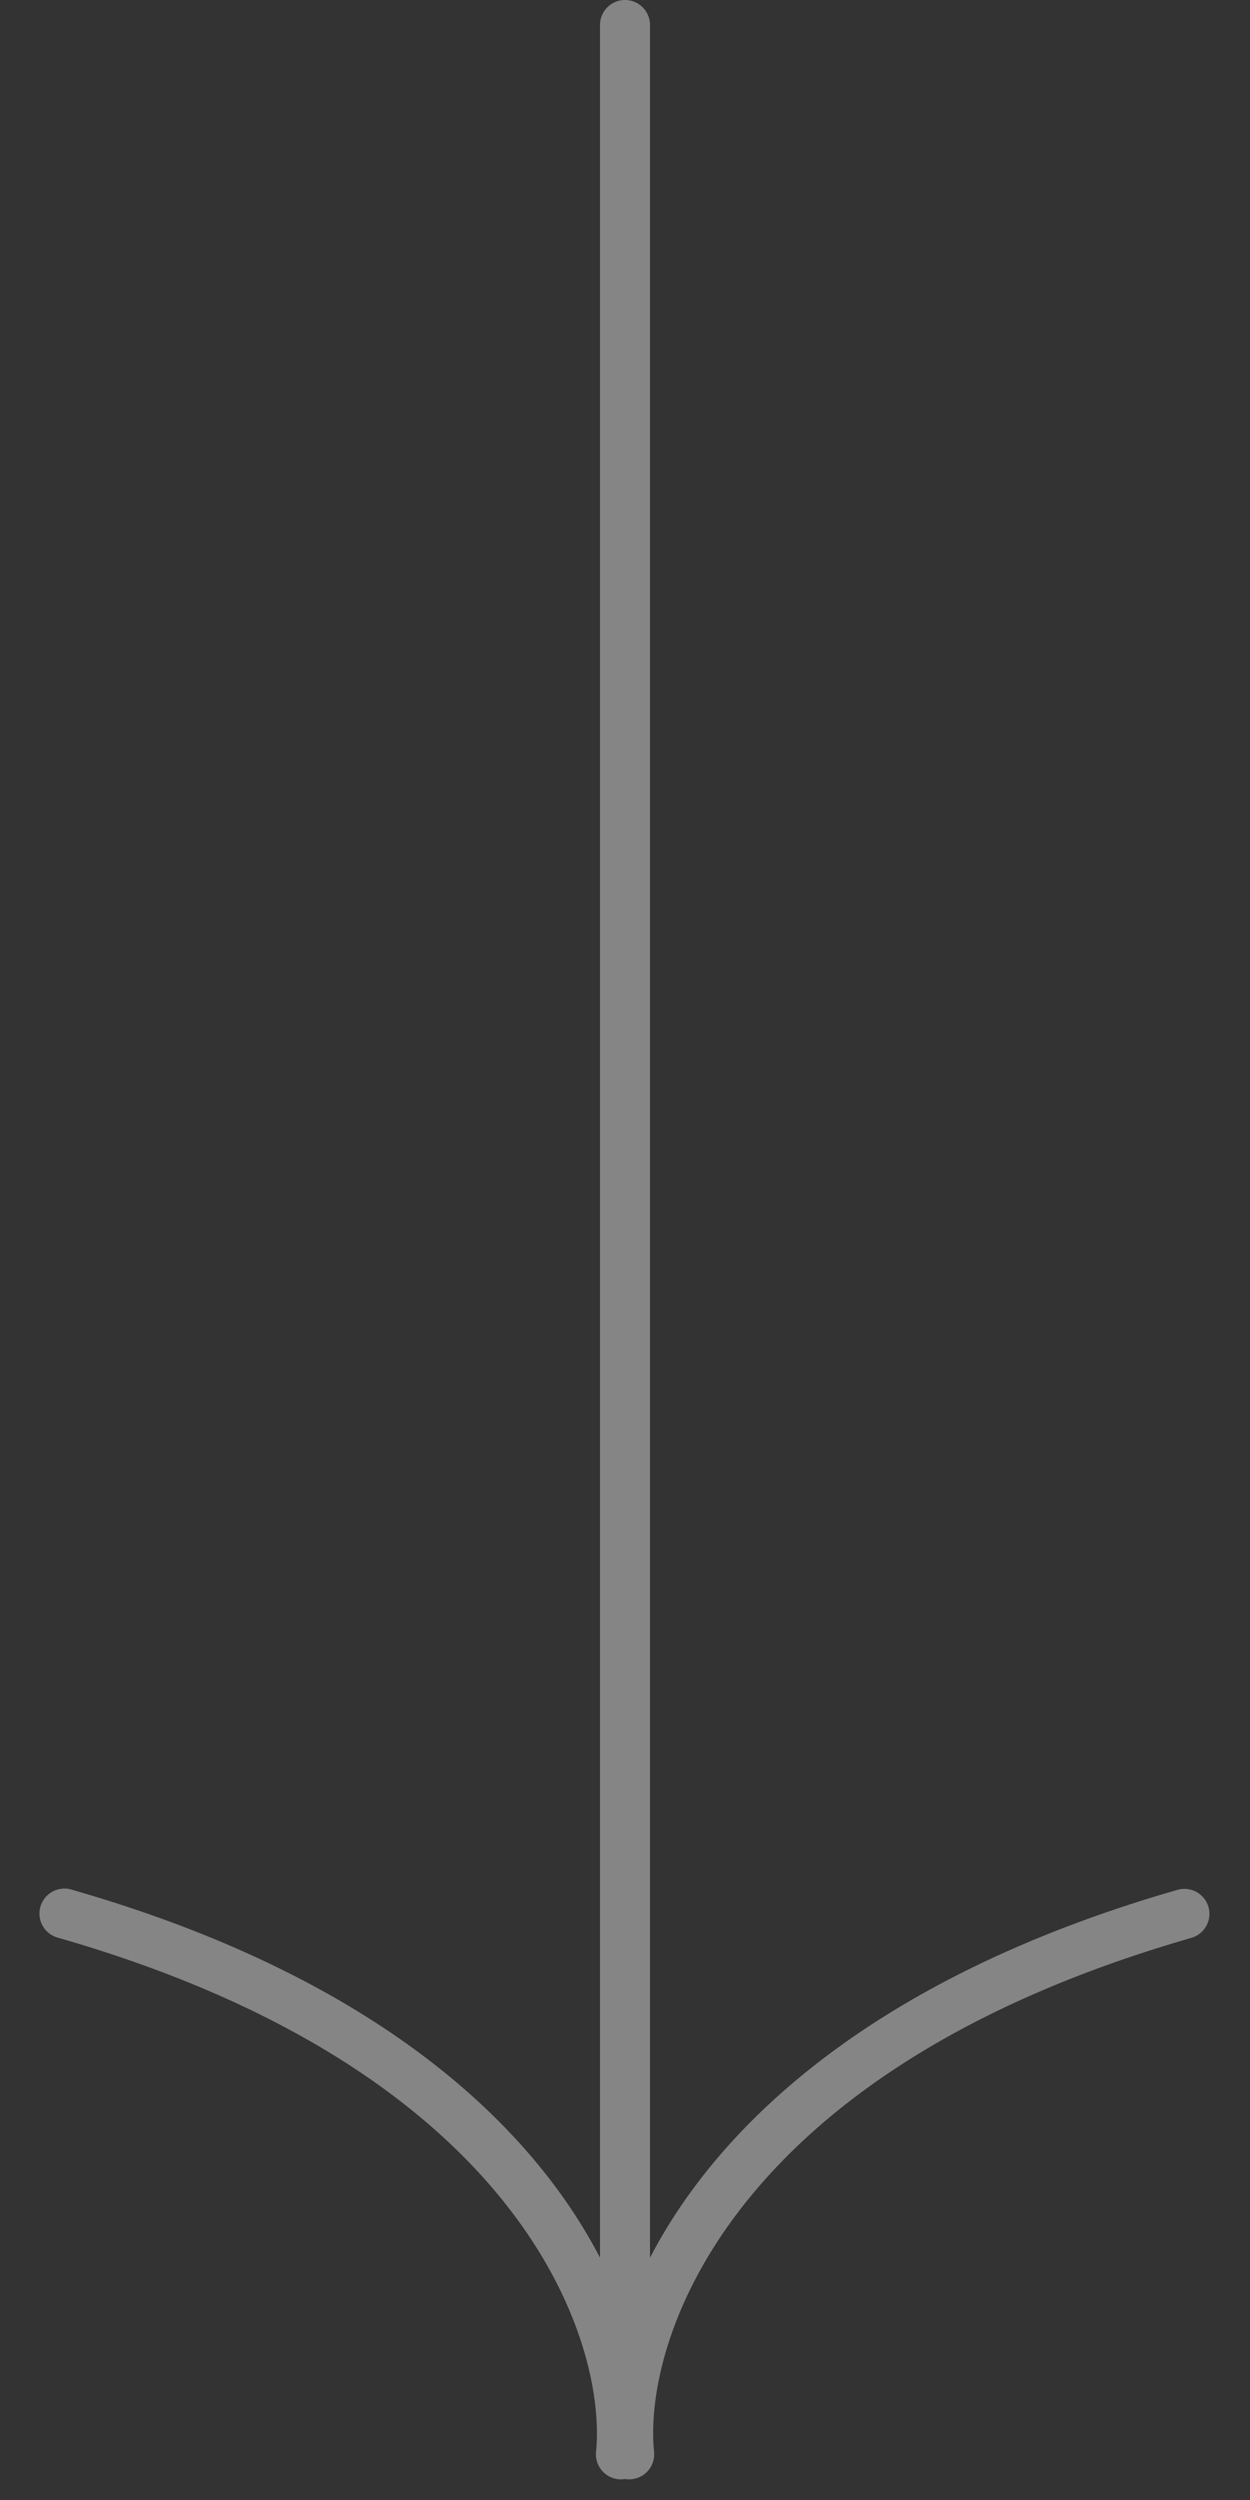 <svg width="25" height="50" viewBox="0 0 25 50" fill="none" xmlns="http://www.w3.org/2000/svg">
    <rect x="0" y="0" width="25" height="50" fill="#333333" stroke="none"/>
    <path fill-rule="evenodd" clip-rule="evenodd" d="M24.169 38.14a.5.5 0 0 1-.343.618c-9.307 2.676-10.962 8.112-10.745 10.279a.5.5 0 0 1-.58.543.5.5 0 0 1-.58-.543c.215-2.167-1.44-7.603-10.747-10.279a.5.5 0 1 1 .276-.96C7.55 39.55 10.63 42.512 12 45.154V.5a.5.5 0 0 1 1 0v44.655c1.371-2.642 4.452-5.605 10.55-7.358a.5.5 0 0 1 .619.342z" fill="#fff" fill-opacity=".4"/>
</svg>

